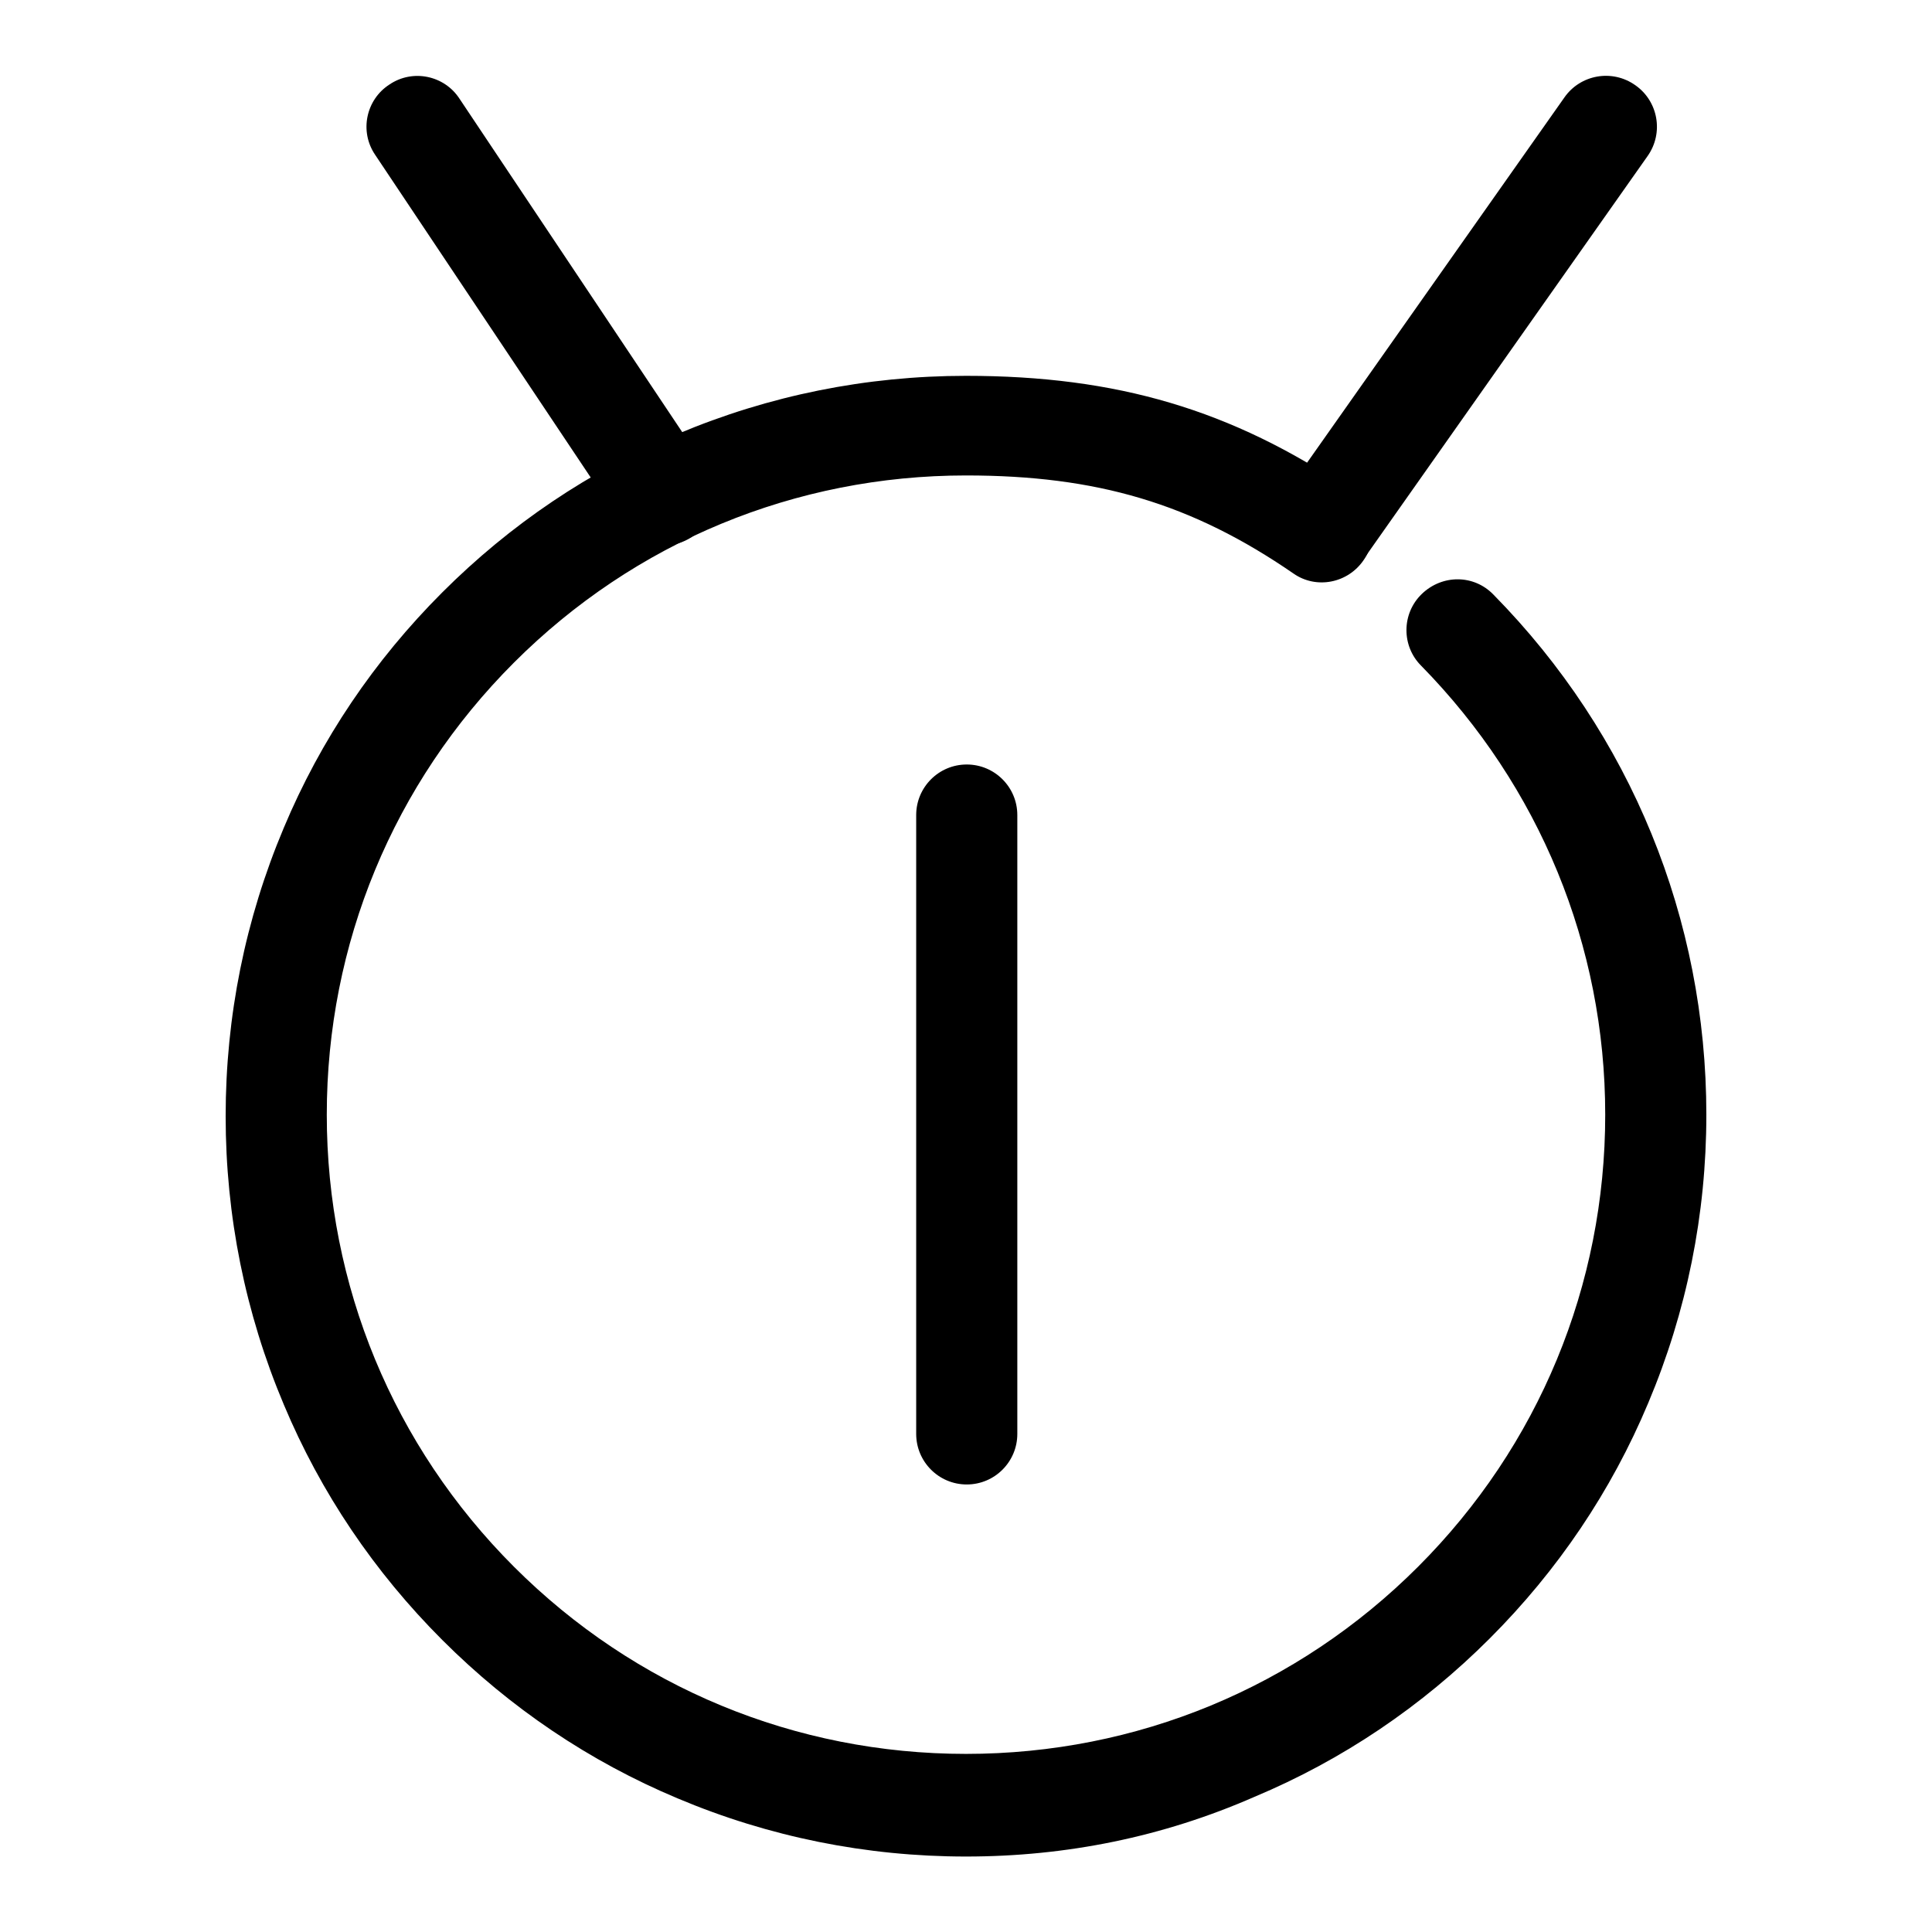 <?xml version="1.0" encoding="utf-8"?>
<!-- Svg Vector Icons : http://www.onlinewebfonts.com/icon -->
<!DOCTYPE svg PUBLIC "-//W3C//DTD SVG 1.1//EN" "http://www.w3.org/Graphics/SVG/1.1/DTD/svg11.dtd">
<svg version="1.1" xmlns="http://www.w3.org/2000/svg" xmlns:xlink="http://www.w3.org/1999/xlink" x="0px" y="0px" viewBox="0 0 256 256" enable-background="new 0 0 256 256" xml:space="preserve">
<g><g><path fill="#000000" d="M128,246c-13.2,0-26.1-2.6-38.2-7.7c-11.7-4.9-22.2-12-31.2-21c-9-9-16.1-19.5-21-31.2c-5.1-12.1-7.7-25-7.7-38.2c0-13.2,2.6-26.1,7.7-38.2c4.9-11.7,12-22.2,21-31.2c9-9,19.5-16.1,31.2-21c12.1-5.1,25-7.7,38.2-7.7c20,0,35.2,4.5,50.9,15.1c3.1,2.1,3.9,6.3,1.8,9.3c-2.1,3.1-6.3,3.9-9.3,1.8C157.9,66.7,145.3,63,128,63c-22.6,0-43.9,8.8-59.9,24.8c-16,16-24.8,37.3-24.8,59.9c0,22.6,8.8,43.9,24.8,59.9c16,16,37.3,24.8,59.9,24.8c22.6,0,43.9-8.8,59.9-24.8c16-16,24.8-37.3,24.8-59.9c0-22.4-8.7-43.5-24.4-59.5c-2.6-2.6-2.6-6.9,0.1-9.5c2.7-2.6,6.9-2.6,9.5,0.1c18.2,18.5,28.2,43,28.2,68.9c0,13.2-2.6,26.1-7.7,38.2c-4.9,11.7-12,22.2-21,31.2c-9,9-19.5,16.1-31.2,21C154.1,243.4,141.3,246,128,246z"/><path fill="#000000" d="M128.1,196.7c-3.7,0-6.7-3-6.7-6.7v-82c0-3.7,3-6.7,6.7-6.7s6.7,3,6.7,6.7v82C134.8,193.7,131.8,196.7,128.1,196.7z"/><path fill="#000000" d="M87.9,72.3c-2.2,0-4.3-1.1-5.6-3L49.7,20.5c-2.1-3.1-1.2-7.3,1.9-9.3c3.1-2.1,7.3-1.2,9.3,1.9l32.6,48.8c2.1,3.1,1.2,7.3-1.9,9.3C90.5,71.9,89.2,72.3,87.9,72.3z"/><path fill="#000000" d="M175.6,76.3c-1.3,0-2.7-0.4-3.9-1.2c-3-2.1-3.8-6.3-1.6-9.4l37.2-52.8c2.1-3,6.3-3.8,9.4-1.6c3,2.1,3.8,6.3,1.6,9.4l-37.2,52.8C179.8,75.3,177.7,76.3,175.6,76.3z"/></g></g>
</svg>